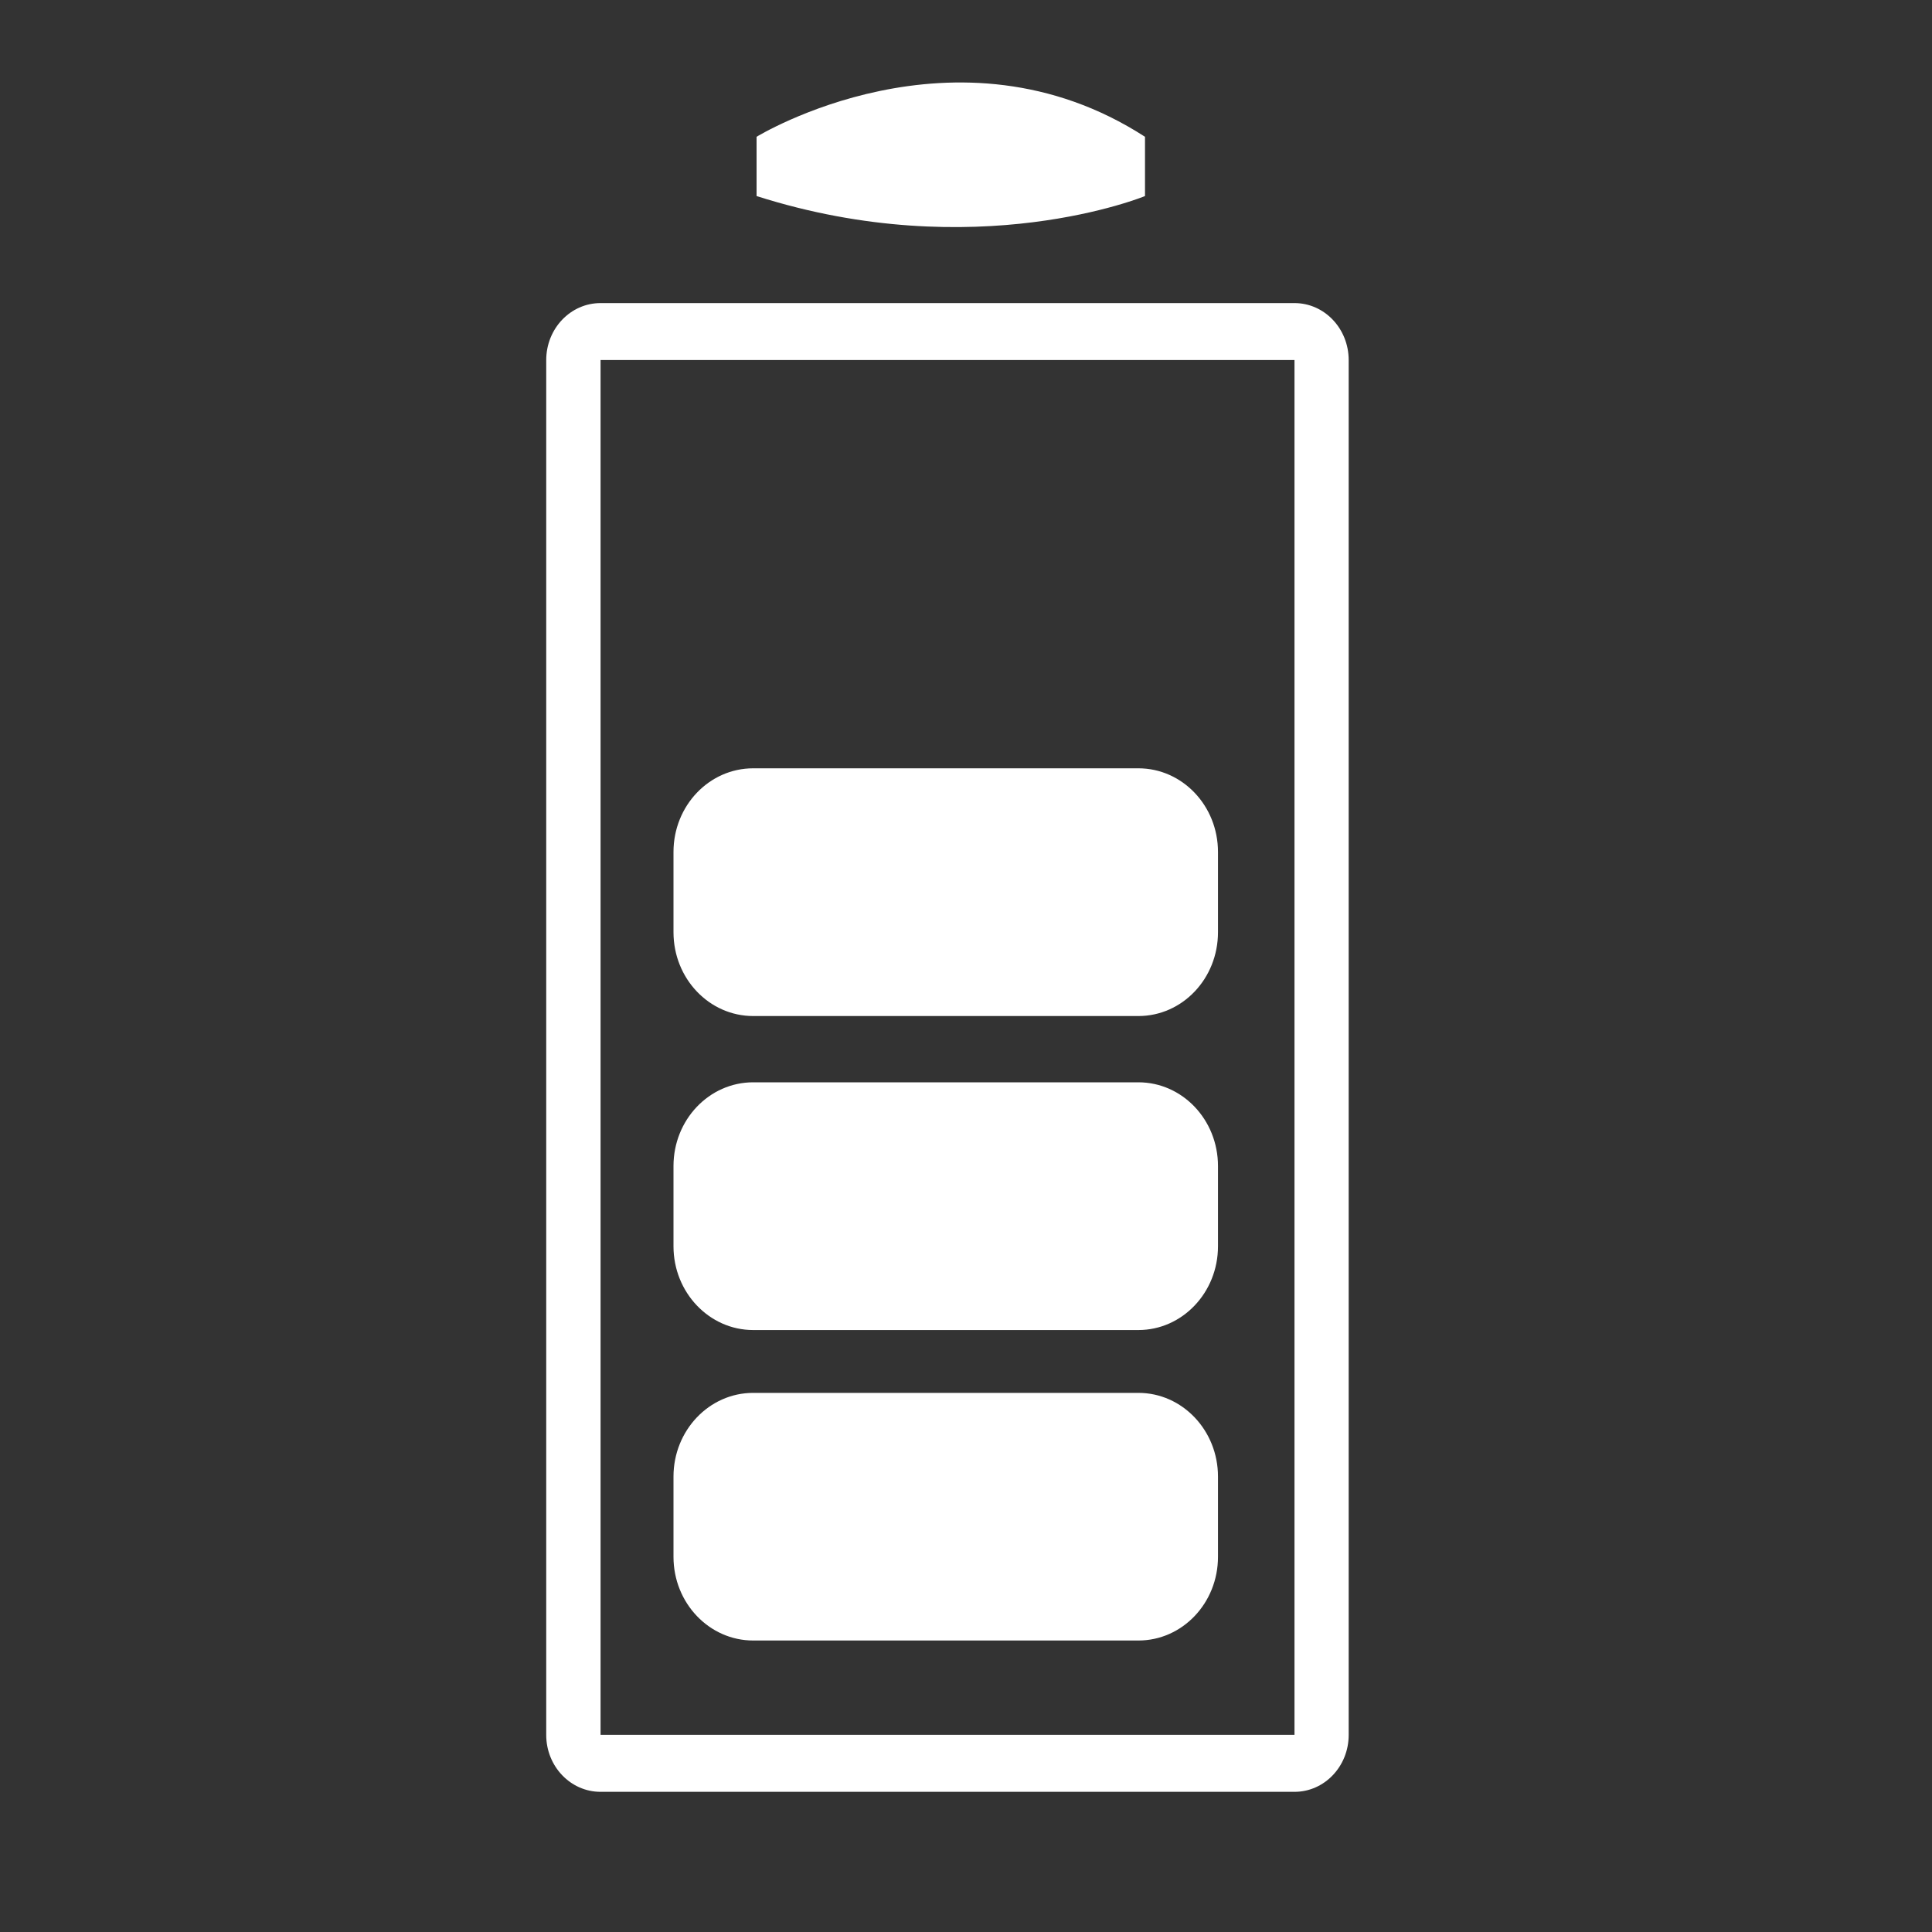<?xml version="1.0" encoding="utf-8"?>
<!-- Generator: Adobe Illustrator 16.0.0, SVG Export Plug-In . SVG Version: 6.00 Build 0)  -->
<!DOCTYPE svg PUBLIC "-//W3C//DTD SVG 1.1//EN" "http://www.w3.org/Graphics/SVG/1.1/DTD/svg11.dtd">
<svg version="1.1" id="Calque_1" xmlns="http://www.w3.org/2000/svg" xmlns:xlink="http://www.w3.org/1999/xlink" x="0px" y="0px"
	 width="40px" height="40px" viewBox="0 0 40 40" enable-background="new 0 0 40 40" xml:space="preserve">
<rect x="0" y="0" width="40" height="40" fill="#333333" stroke="none"/>
<g>
	<g>
		<path fill="#FFFFFF" d="M26.801,7.454v28.464H12.434V7.454H26.801 M26.801,6.275H12.434c-0.622,0-1.125,0.528-1.125,1.181V35.92
			c0,0.65,0.503,1.178,1.125,1.178h14.367c0.62,0,1.122-0.527,1.122-1.178V7.456C27.923,6.803,27.421,6.275,26.801,6.275
			L26.801,6.275z"/>
	</g>
	<path fill="#FFFFFF" d="M23.569,28.838c0.91,0,1.648,0.778,1.648,1.732v1.663c0,0.957-0.738,1.732-1.648,1.732h-7.975
		c-0.91,0-1.65-0.775-1.65-1.732V30.57c0-0.954,0.738-1.732,1.65-1.732H23.569z"/>
	<path fill="#FFFFFF" d="M23.569,22.408c0.91,0,1.648,0.776,1.648,1.733v1.663c0,0.955-0.738,1.733-1.648,1.733h-7.975
		c-0.91,0-1.65-0.778-1.65-1.733v-1.663c0-0.957,0.738-1.733,1.65-1.733H23.569z"/>
	<path fill="#FFFFFF" d="M23.569,15.907c0.91,0,1.648,0.775,1.648,1.732v1.662c0,0.96-0.738,1.735-1.648,1.735h-7.975
		c-0.91,0-1.65-0.775-1.65-1.735v-1.662c0-0.957,0.738-1.732,1.65-1.732H23.569z"/>
	<path fill="#FFFFFF" d="M15.664,4.059V2.832c0,0,4.125-2.53,8.042,0v1.227C23.706,4.059,20.199,5.505,15.664,4.059z"/>
</g>
</svg>
